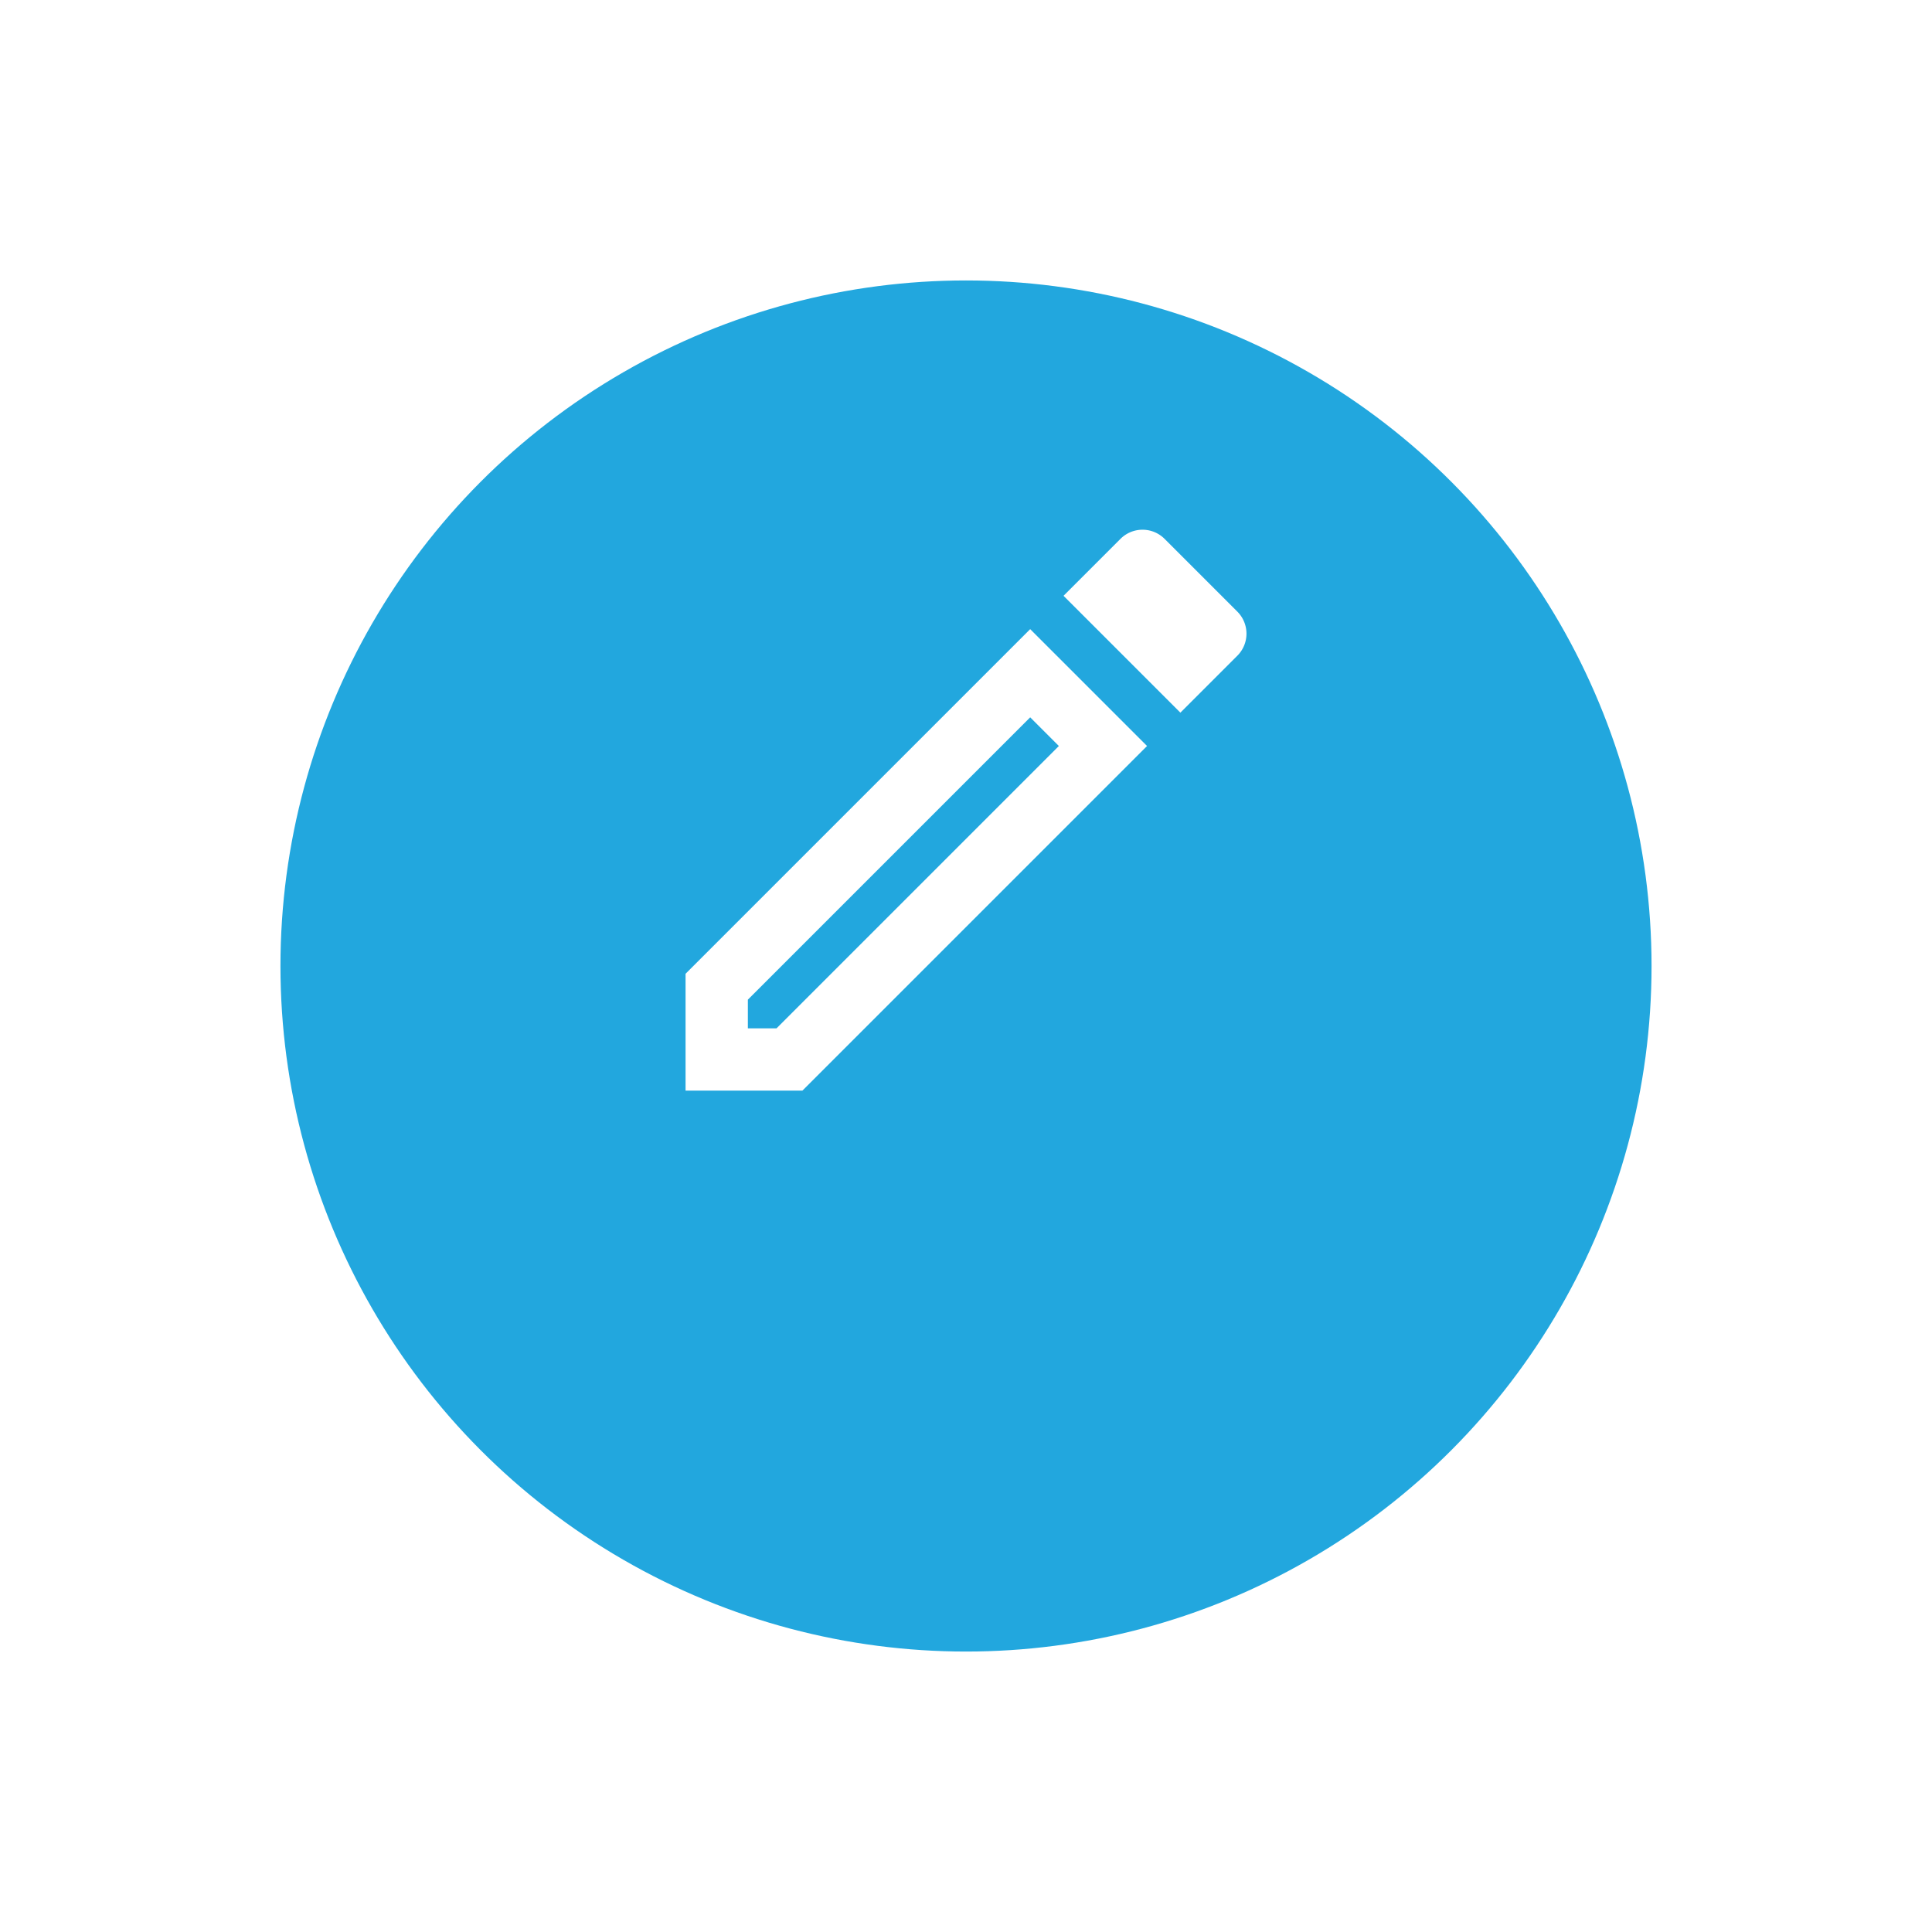<svg xmlns="http://www.w3.org/2000/svg" xmlns:xlink="http://www.w3.org/1999/xlink" width="62" height="62" viewBox="0 0 62 62"><defs><style>.a{fill:#22a7de;}.b{fill:none;}.c{fill:#fff;}.d{filter:url(#a);}</style><filter id="a" x="0" y="0" width="62" height="62" filterUnits="userSpaceOnUse"><feOffset dy="5" input="SourceAlpha"/><feGaussianBlur stdDeviation="3" result="b"/><feFlood flood-opacity="0.161"/><feComposite operator="in" in2="b"/><feComposite in="SourceGraphic"/></filter></defs><g transform="translate(-347 -566)"><g class="d" transform="matrix(1, 0, 0, 1, 347, 566)"><circle class="a" cx="22" cy="22" r="22" transform="translate(9 4)"/></g><g transform="translate(366 580)"><path class="b" d="M0,0H24V24H0Z"/><path class="c" d="M3,17.25V21H6.75L17.81,9.94,14.06,6.19ZM5.92,19H5v-.92l9.06-9.06.92.92ZM20.71,5.63,18.37,3.29a1,1,0,0,0-1.41,0L15.13,5.12l3.75,3.75,1.83-1.83a1,1,0,0,0,0-1.41Z"/></g></g></svg>
